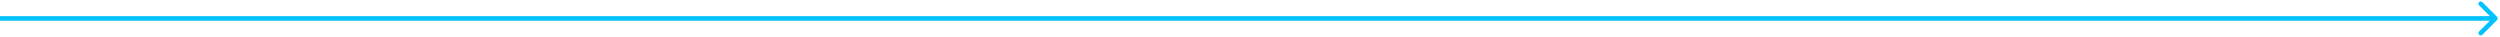 <?xml version="1.0" encoding="UTF-8"?> <svg xmlns="http://www.w3.org/2000/svg" width="543" height="8" viewBox="0 0 543 8" fill="none"><path d="M542.354 4.354C542.549 4.158 542.549 3.842 542.354 3.646L539.172 0.465C538.976 0.269 538.66 0.269 538.464 0.465C538.269 0.66 538.269 0.976 538.464 1.172L541.293 4L538.464 6.828C538.269 7.024 538.269 7.34 538.464 7.536C538.66 7.731 538.976 7.731 539.172 7.536L542.354 4.354ZM-4.37114e-08 4.5L542 4.5L542 3.5L4.37114e-08 3.5L-4.37114e-08 4.5Z" fill="#00C2FF"></path></svg> 